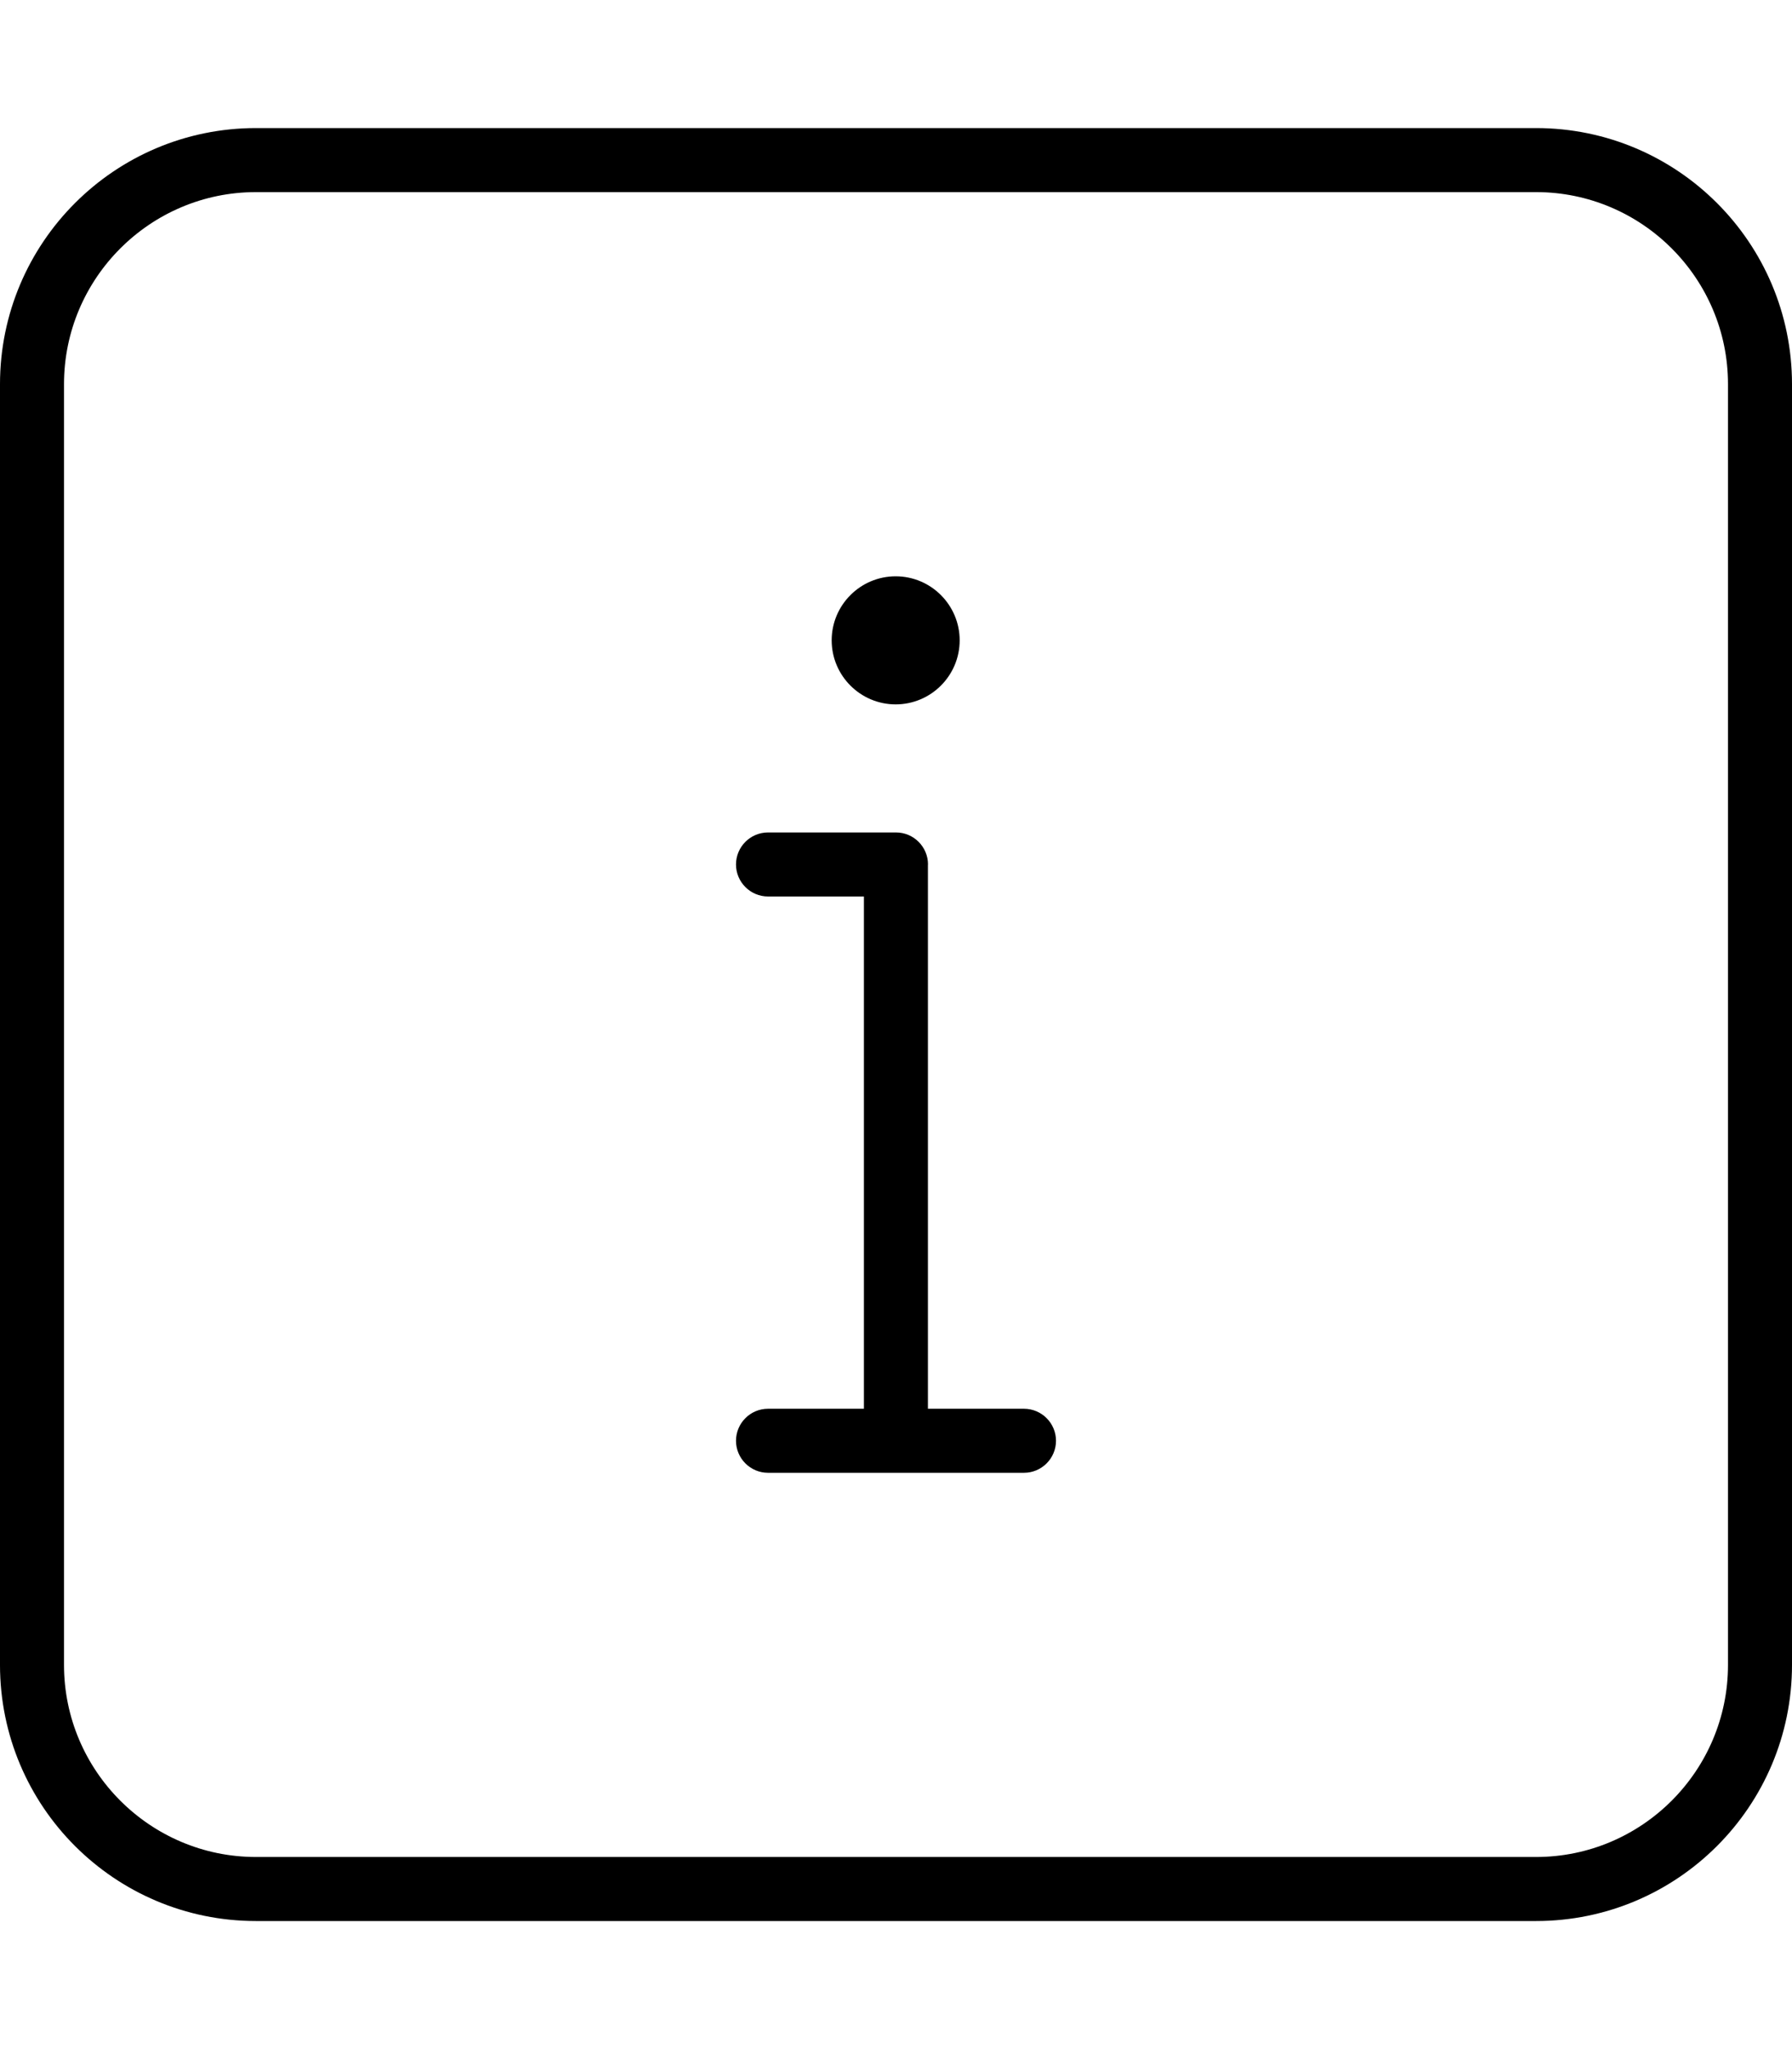 <svg xmlns="http://www.w3.org/2000/svg" viewBox="0 0 448 512"><!-- Font Awesome Pro 6.0.0-alpha2 by @fontawesome - https://fontawesome.com License - https://fontawesome.com/license (Commercial License) --><path d="M223.918 176C232.74 176 239.918 168.822 239.918 160S232.74 144 223.918 144S207.918 151.178 207.918 160S215.096 176 223.918 176ZM256 352H231.98V216.047C231.98 216.029 232 216.018 232 216C232 211.594 228.406 208 224 208H192C187.594 208 184 211.594 184 216S187.594 224 192 224H215.98V352H192C187.594 352 184 355.594 184 360S187.594 368 192 368H256C260.406 368 264 364.406 264 360S260.406 352 256 352ZM384 32H64C28.656 32 0 60.656 0 96V416C0 451.344 28.656 480 64 480H384C419.348 480 448 451.344 448 416V96C448 60.656 419.348 32 384 32ZM432 416C432 442.469 410.469 464 384 464H64C37.531 464 16 442.469 16 416V96C16 69.531 37.531 48 64 48H384C410.469 48 432 69.531 432 96V416Z"/></svg>